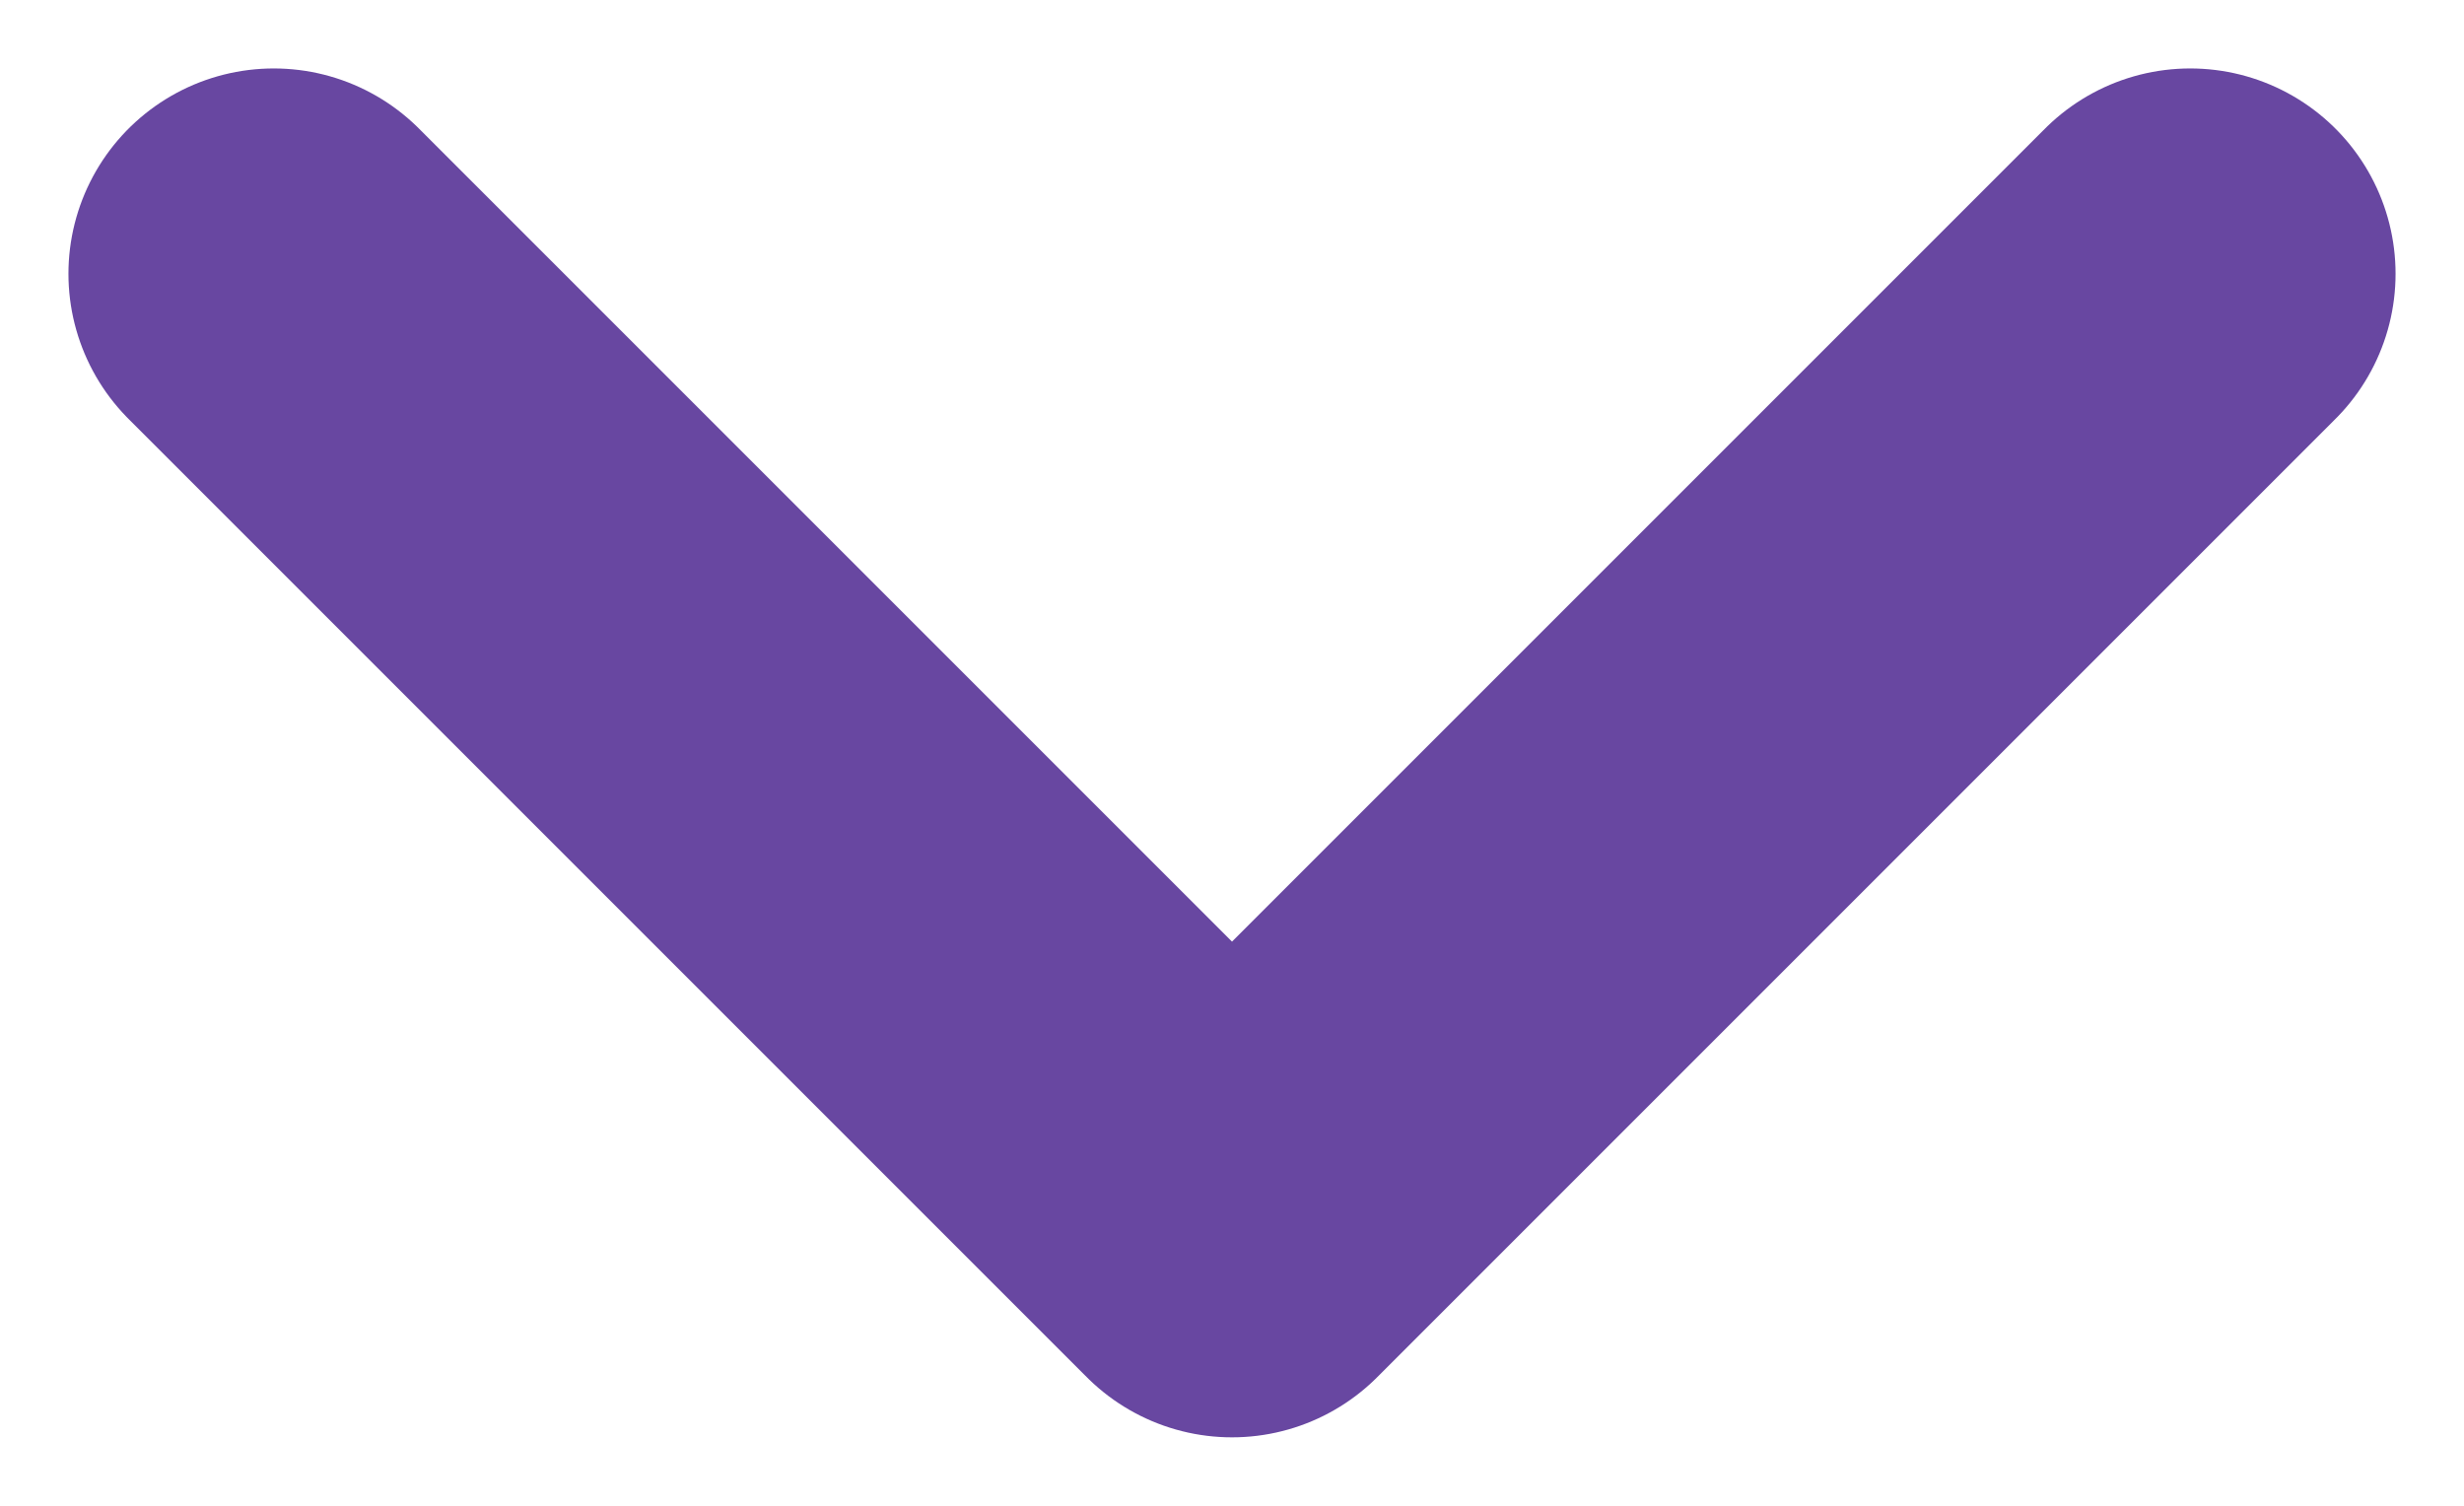 <svg width="18" height="11" viewBox="0 0 18 11" fill="none" xmlns="http://www.w3.org/2000/svg">
<path d="M2 2L9 9L16 2" stroke="#6847A1" stroke-width="3" stroke-linecap="round" stroke-linejoin="round"/>
</svg>
